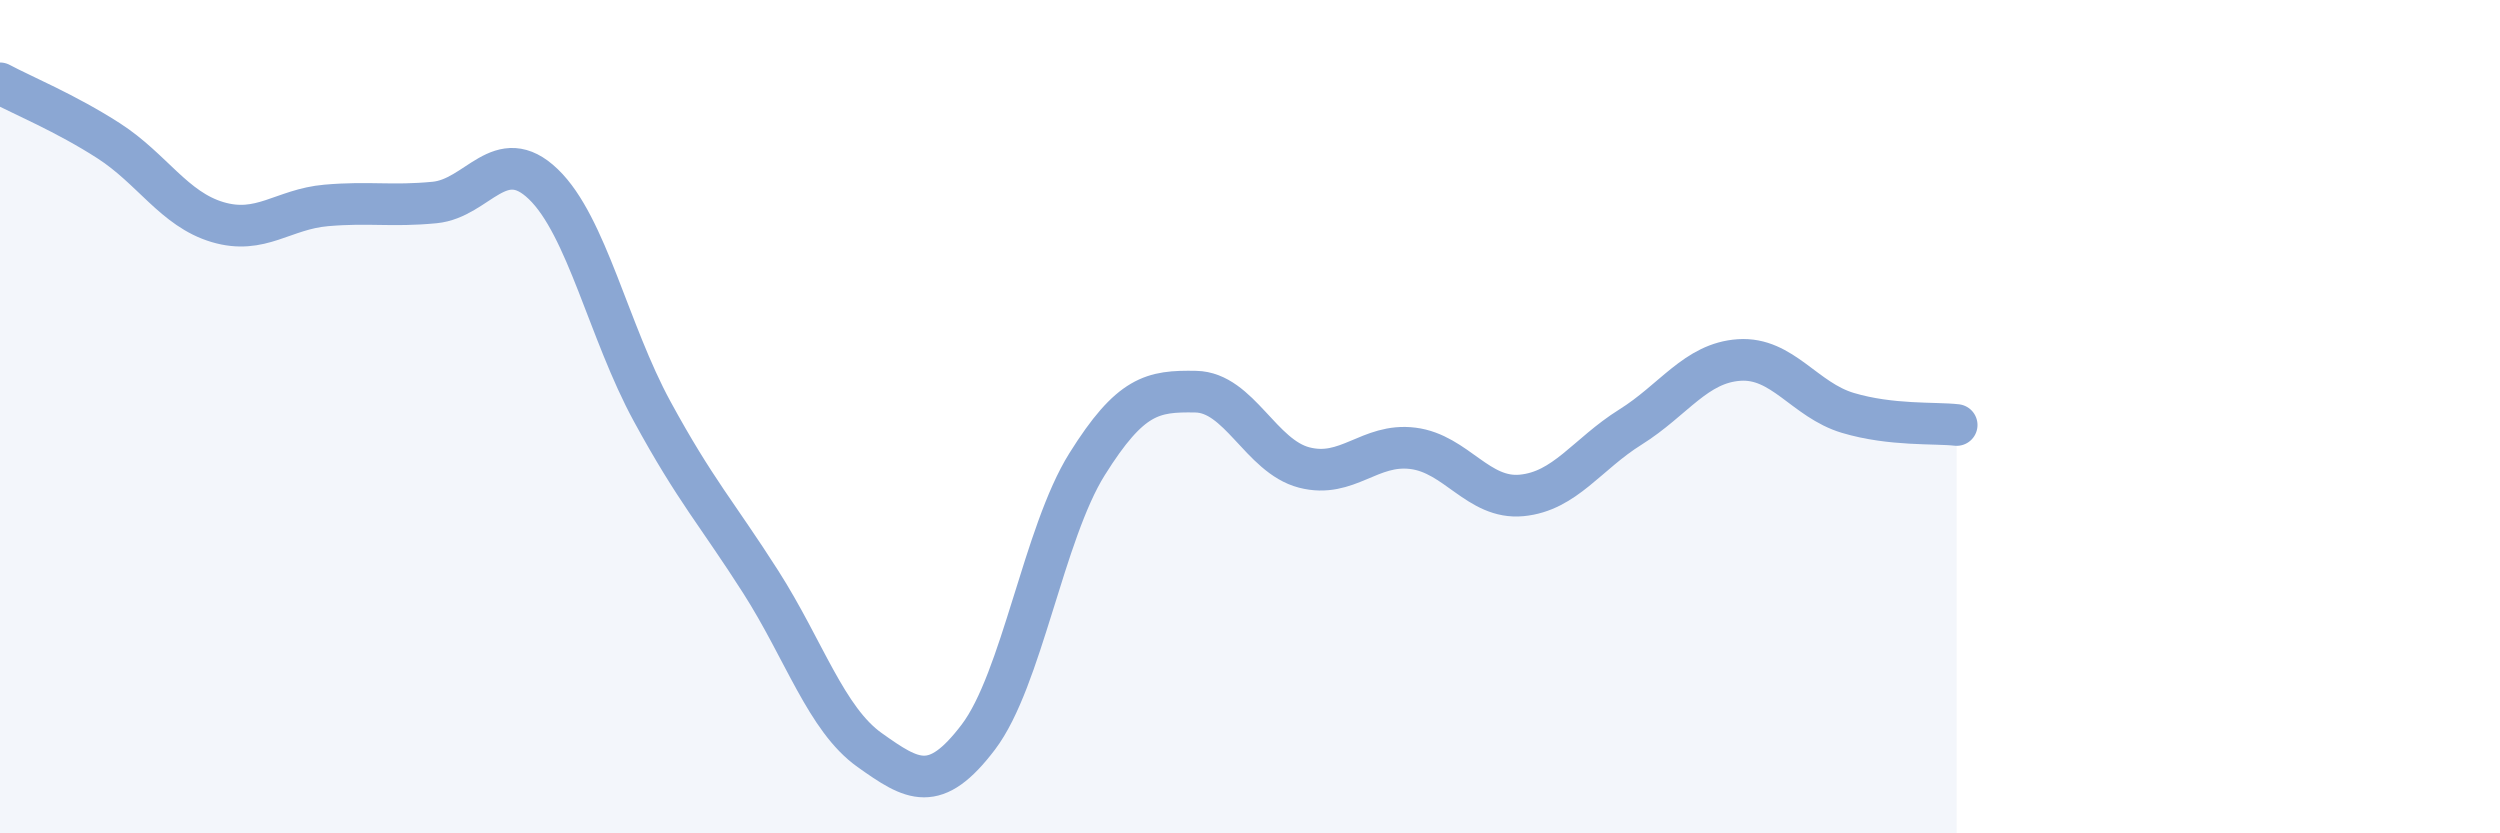 
    <svg width="60" height="20" viewBox="0 0 60 20" xmlns="http://www.w3.org/2000/svg">
      <path
        d="M 0,2 C 0.52,2.28 1.57,2.71 2.61,3.38 C 3.65,4.05 4.18,5.02 5.22,5.33 C 6.26,5.64 6.79,5.02 7.83,4.93 C 8.87,4.84 9.39,4.96 10.43,4.86 C 11.47,4.76 12,3.42 13.04,4.42 C 14.08,5.42 14.61,7.96 15.65,9.87 C 16.69,11.78 17.22,12.34 18.26,13.97 C 19.3,15.6 19.83,17.26 20.87,18 C 21.91,18.74 22.44,19.06 23.48,17.69 C 24.52,16.32 25.05,12.8 26.09,11.14 C 27.13,9.48 27.66,9.38 28.7,9.4 C 29.74,9.42 30.26,10.95 31.3,11.22 C 32.34,11.49 32.87,10.63 33.91,10.76 C 34.95,10.89 35.48,11.99 36.52,11.89 C 37.56,11.79 38.09,10.9 39.13,10.25 C 40.17,9.6 40.7,8.71 41.74,8.64 C 42.78,8.57 43.31,9.6 44.35,9.91 C 45.39,10.22 46.44,10.14 46.96,10.2L46.96 20L0 20Z"
        fill="#8ba7d3"
        opacity="0.1"
        stroke-linecap="round"
        stroke-linejoin="round"
      />
      <path
        d="M 0,2 C 0.52,2.28 1.57,2.71 2.61,3.38 C 3.65,4.05 4.18,5.02 5.22,5.33 C 6.26,5.64 6.79,5.02 7.83,4.93 C 8.87,4.84 9.39,4.96 10.43,4.86 C 11.47,4.76 12,3.42 13.04,4.42 C 14.08,5.42 14.61,7.96 15.65,9.87 C 16.69,11.78 17.22,12.34 18.26,13.97 C 19.3,15.6 19.83,17.26 20.87,18 C 21.91,18.74 22.44,19.06 23.48,17.69 C 24.52,16.32 25.05,12.8 26.09,11.14 C 27.13,9.48 27.66,9.38 28.7,9.4 C 29.74,9.42 30.26,10.95 31.3,11.22 C 32.34,11.49 32.87,10.63 33.91,10.76 C 34.95,10.89 35.48,11.99 36.52,11.89 C 37.56,11.79 38.09,10.9 39.13,10.25 C 40.17,9.6 40.7,8.71 41.74,8.64 C 42.78,8.57 43.31,9.6 44.35,9.91 C 45.39,10.22 46.44,10.14 46.96,10.2"
        stroke="#8ba7d3"
        stroke-width="1"
        fill="none"
        stroke-linecap="round"
        stroke-linejoin="round"
      />
    </svg>
  